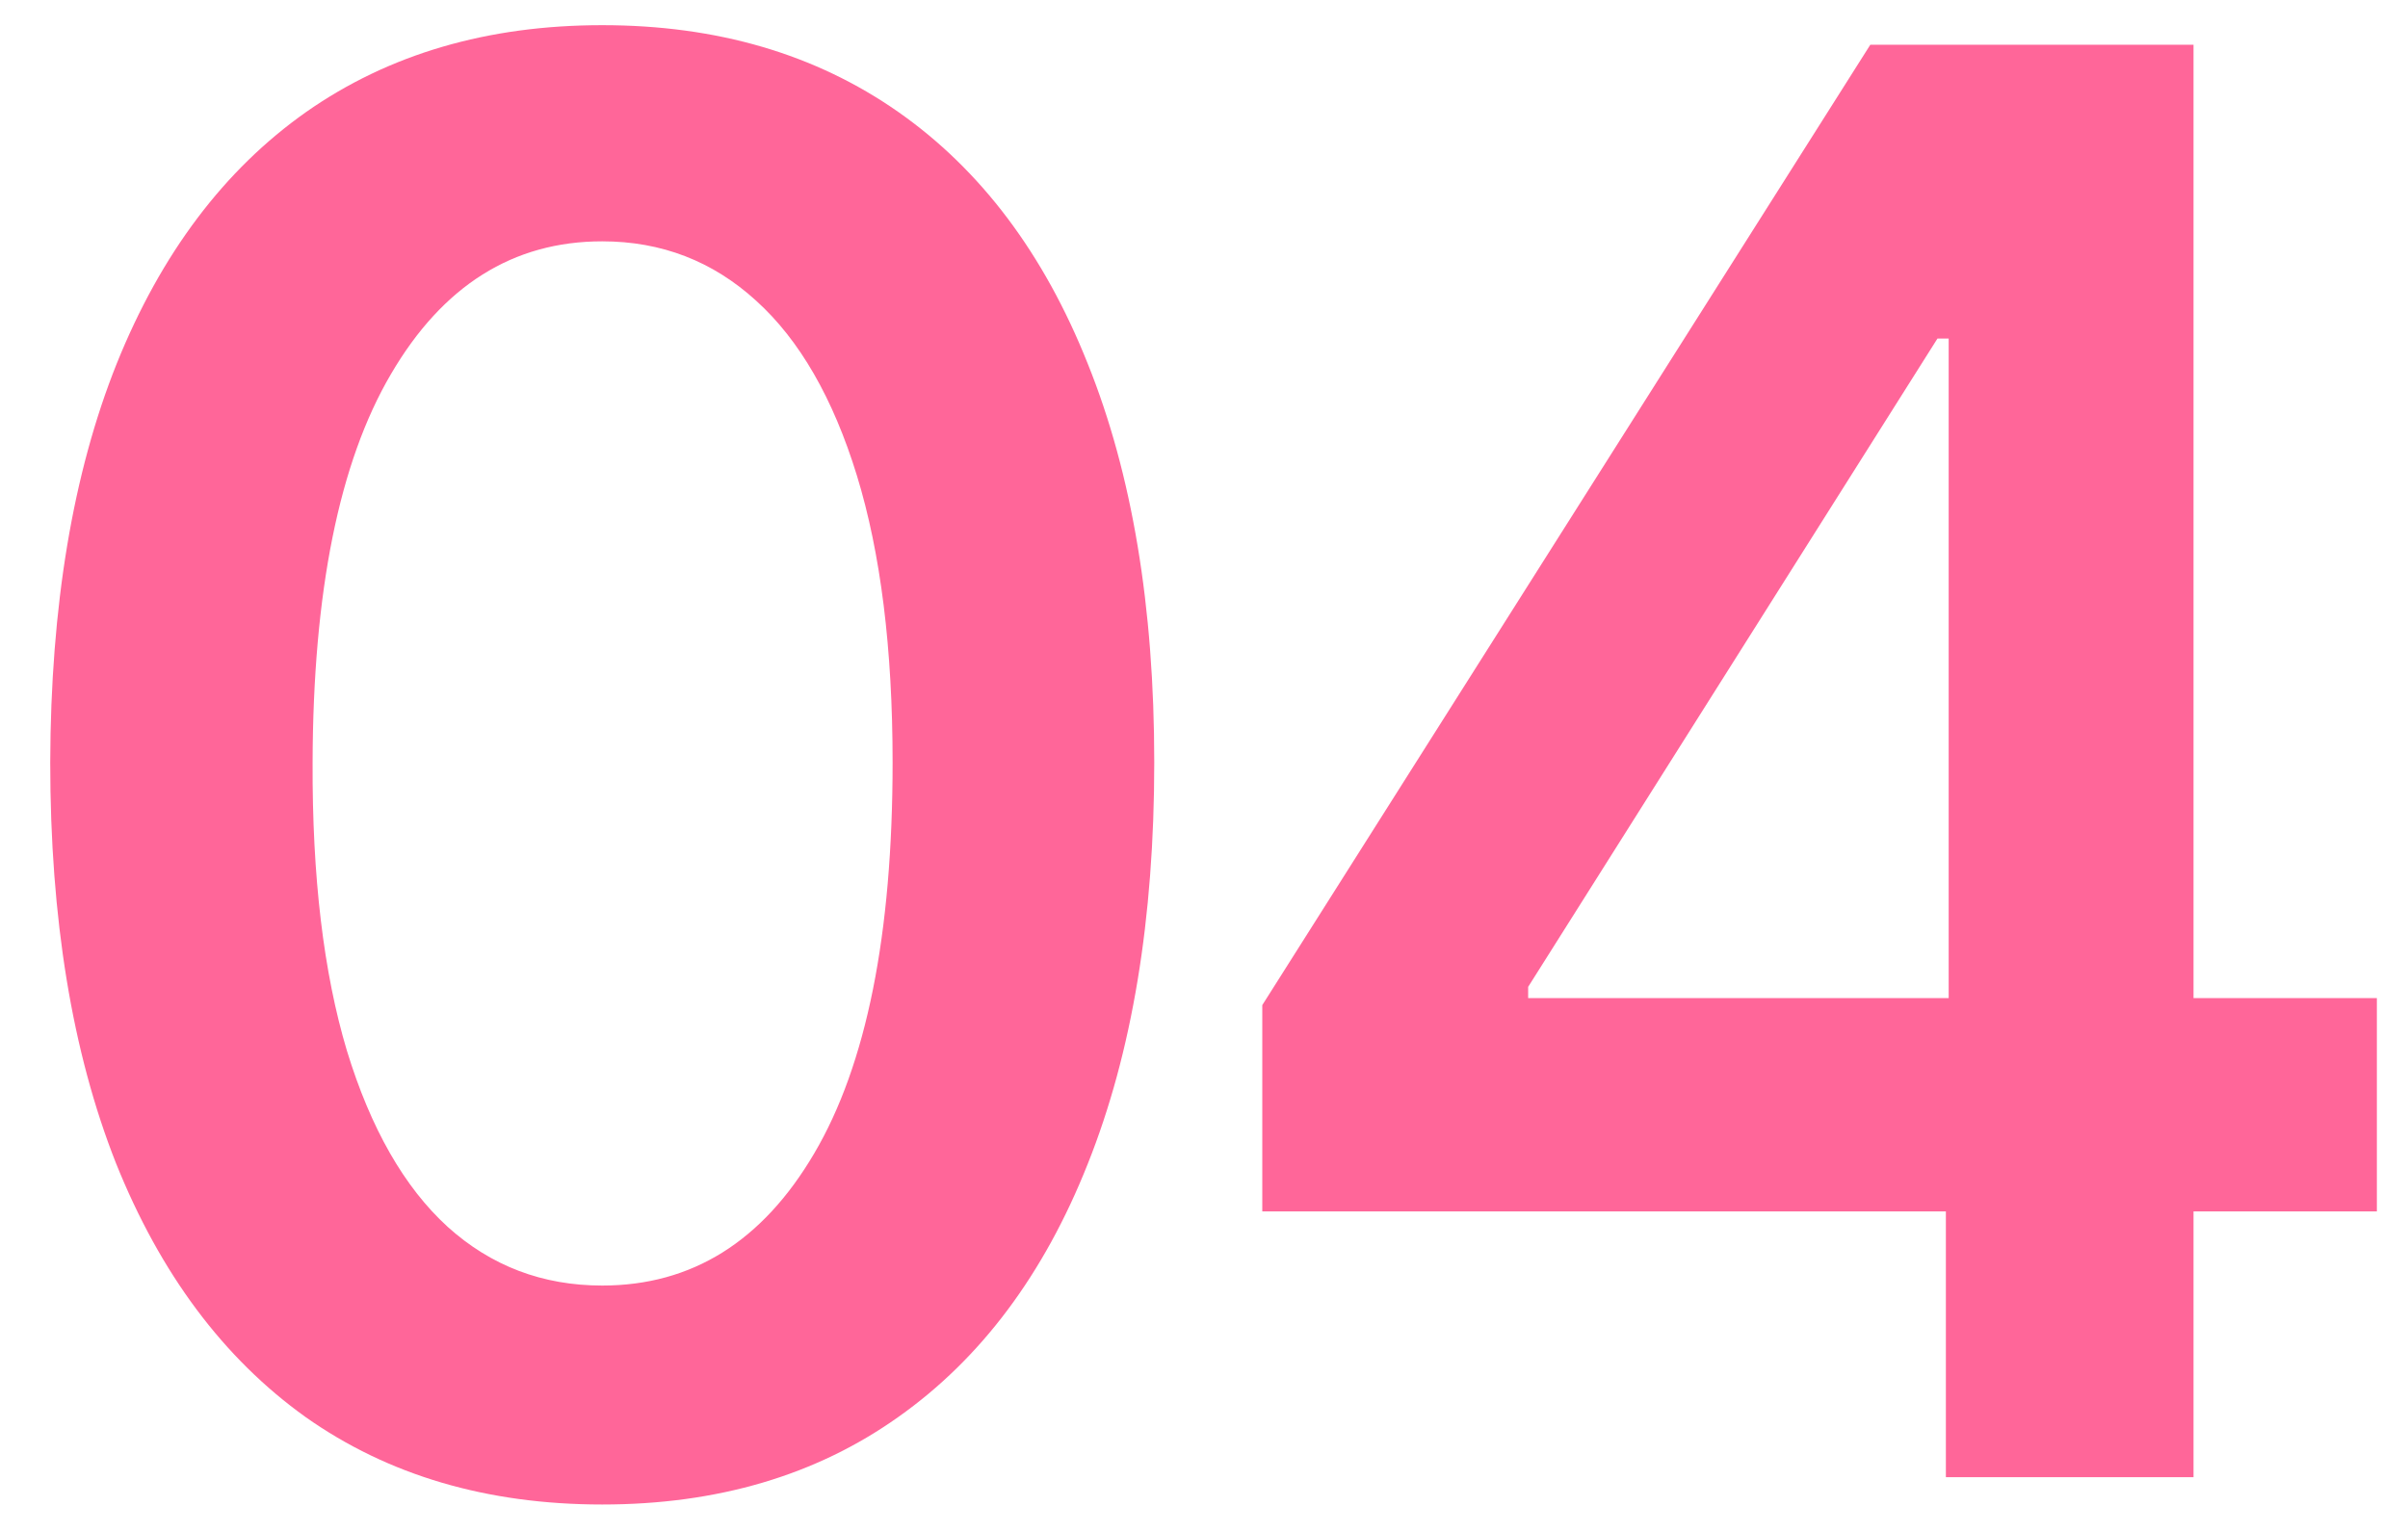 <?xml version="1.0" encoding="UTF-8"?> <svg xmlns="http://www.w3.org/2000/svg" width="44" height="28" viewBox="0 0 44 28" fill="none"> <path d="M11.004 27.499C8.899 27.499 7.092 26.966 5.584 25.901C4.084 24.827 2.929 23.28 2.119 21.26C1.318 19.232 0.918 16.79 0.918 13.935C0.926 11.079 1.331 8.651 2.132 6.648C2.942 4.636 4.097 3.102 5.597 2.045C7.105 0.989 8.908 0.46 11.004 0.46C13.101 0.46 14.903 0.989 16.412 2.045C17.921 3.102 19.075 4.636 19.876 6.648C20.686 8.659 21.091 11.088 21.091 13.935C21.091 16.798 20.686 19.244 19.876 21.273C19.075 23.293 17.921 24.835 16.412 25.901C14.912 26.966 13.109 27.499 11.004 27.499ZM11.004 23.497C12.641 23.497 13.932 22.692 14.878 21.081C15.832 19.462 16.31 17.079 16.31 13.935C16.31 11.855 16.092 10.108 15.658 8.693C15.223 7.278 14.609 6.213 13.817 5.497C13.024 4.773 12.087 4.411 11.004 4.411C9.376 4.411 8.089 5.22 7.143 6.839C6.197 8.45 5.72 10.815 5.712 13.935C5.703 16.023 5.912 17.778 6.338 19.202C6.773 20.625 7.386 21.699 8.179 22.423C8.972 23.139 9.913 23.497 11.004 23.497ZM23.065 22.142V18.371L34.175 0.818H37.32V6.188H35.402L27.923 18.038V18.243H43.431V22.142H23.065ZM35.556 27V20.991L35.607 19.304V0.818H40.081V27H35.556Z" fill="#FF6699"></path> </svg> 